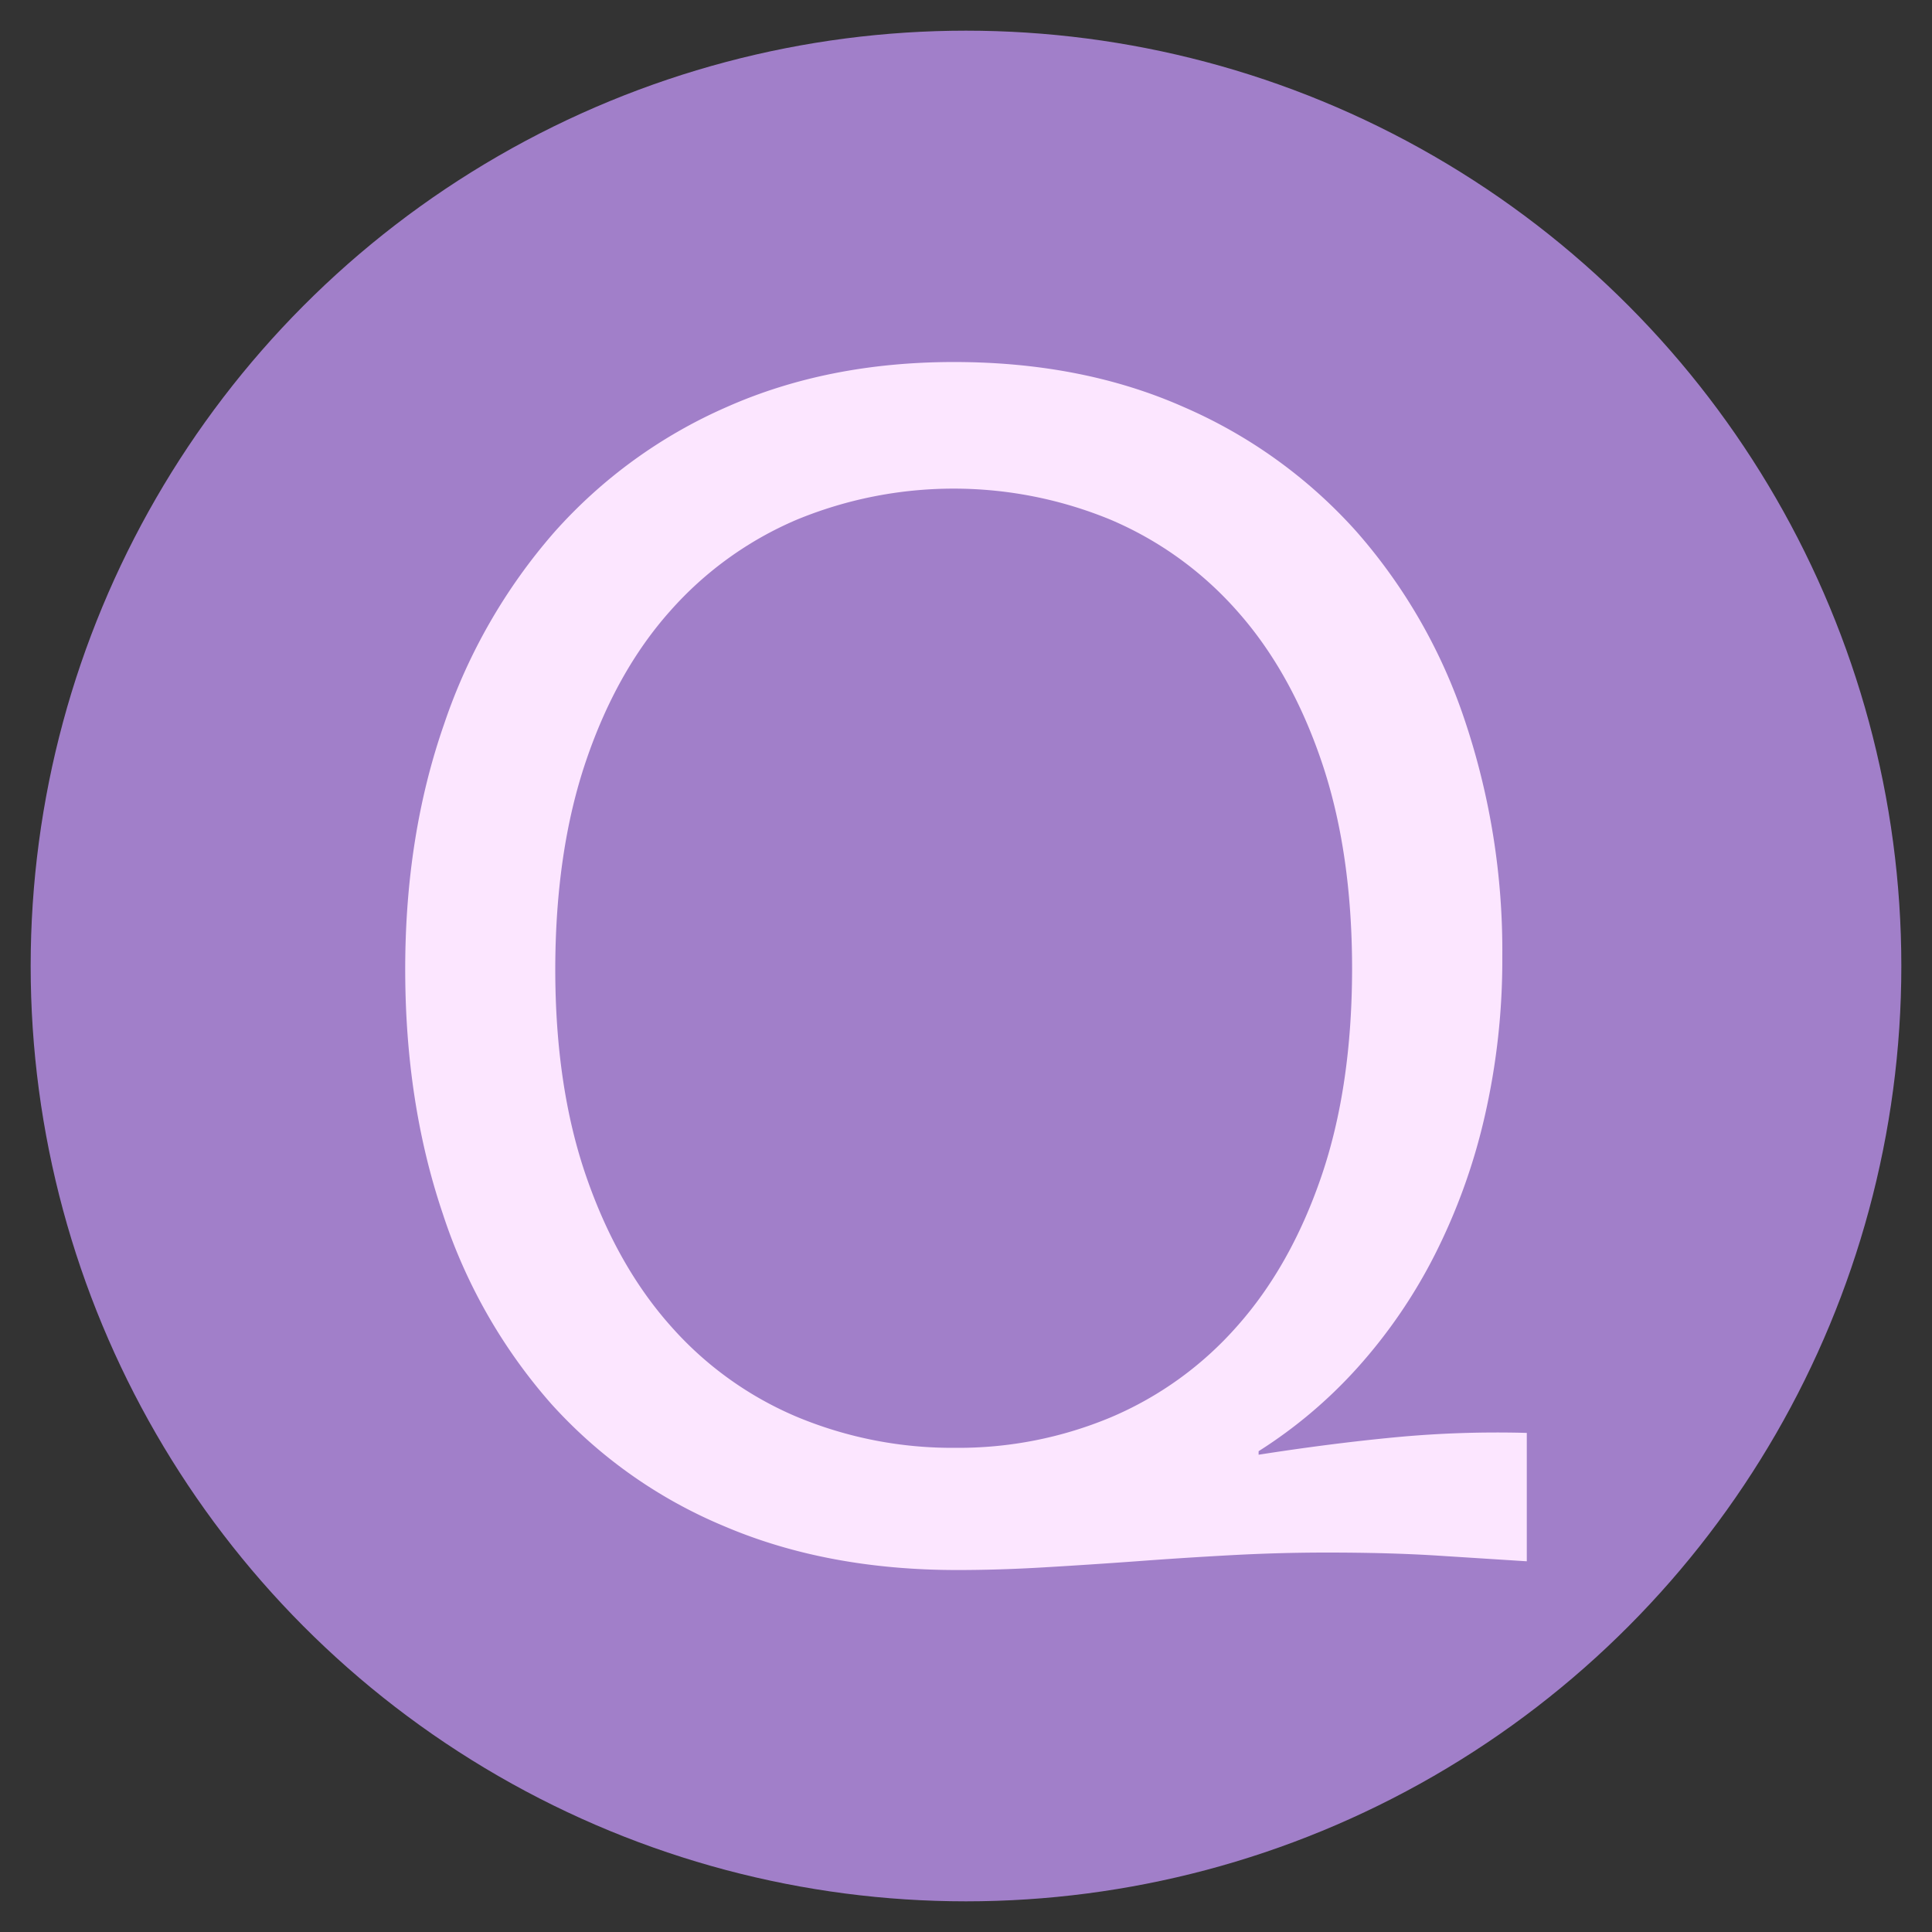 <svg xmlns="http://www.w3.org/2000/svg" viewBox="0 0 378 378">
  <rect x="0" y="0" width="378" height="378" fill="#333333" stroke="none"/>
  <defs>
    <style>
      .cls-1 {
        fill: #a17fc9;
      }

      .cls-2 {
        fill: #fce6ff;
      }
    </style>
  </defs>
  <g id="Quantr_Foundation-2" data-name="Quantr Foundation">
    <circle class="cls-1" cx="189" cy="189" r="183"/>
    <path class="cls-2" d="M293.93,187.21a136.92,136.92,0,0,1-3.42,31.1,118.11,118.11,0,0,1-9.74,27.09,102.09,102.09,0,0,1-15.12,22.13,92.59,92.59,0,0,1-19.4,16.4v.69q14.19-2.22,26.83-3.42a211.73,211.73,0,0,1,25.64-.85v25.12l-17.43-1.11q-9.41-.6-21.71-.6-9.22,0-18.63.51t-18.62,1.2q-9.24.67-18.12,1.19c-5.93.35-11.56.52-16.92.52q-25.47,0-45.54-8.55a94.42,94.42,0,0,1-33.93-24,105.84,105.84,0,0,1-21.19-37.17q-7.35-21.7-7.35-47.85t7.61-47.94a110.85,110.85,0,0,1,21.53-37.51,97.14,97.14,0,0,1,33.75-24.52q19.83-8.8,44.44-8.81,25.13,0,45,8.81A97,97,0,0,1,265.39,104a107.28,107.28,0,0,1,21.19,36.91A141.51,141.51,0,0,1,293.93,187.21Zm-29.39,2.39q0-23.07-6-40.68t-16.5-29.39a69,69,0,0,0-24.78-17.86,80.54,80.54,0,0,0-61.35,0,69.17,69.17,0,0,0-24.78,17.86q-10.52,11.79-16.49,29.39t-6,40.68q0,23.07,6.06,40.59t16.58,29.31a68.21,68.21,0,0,0,24.78,17.77,79,79,0,0,0,30.85,6,77.18,77.18,0,0,0,30.5-6,68.46,68.46,0,0,0,24.61-17.77q10.51-11.81,16.5-29.31T264.54,189.6Z"/>
  </g>
</svg>

